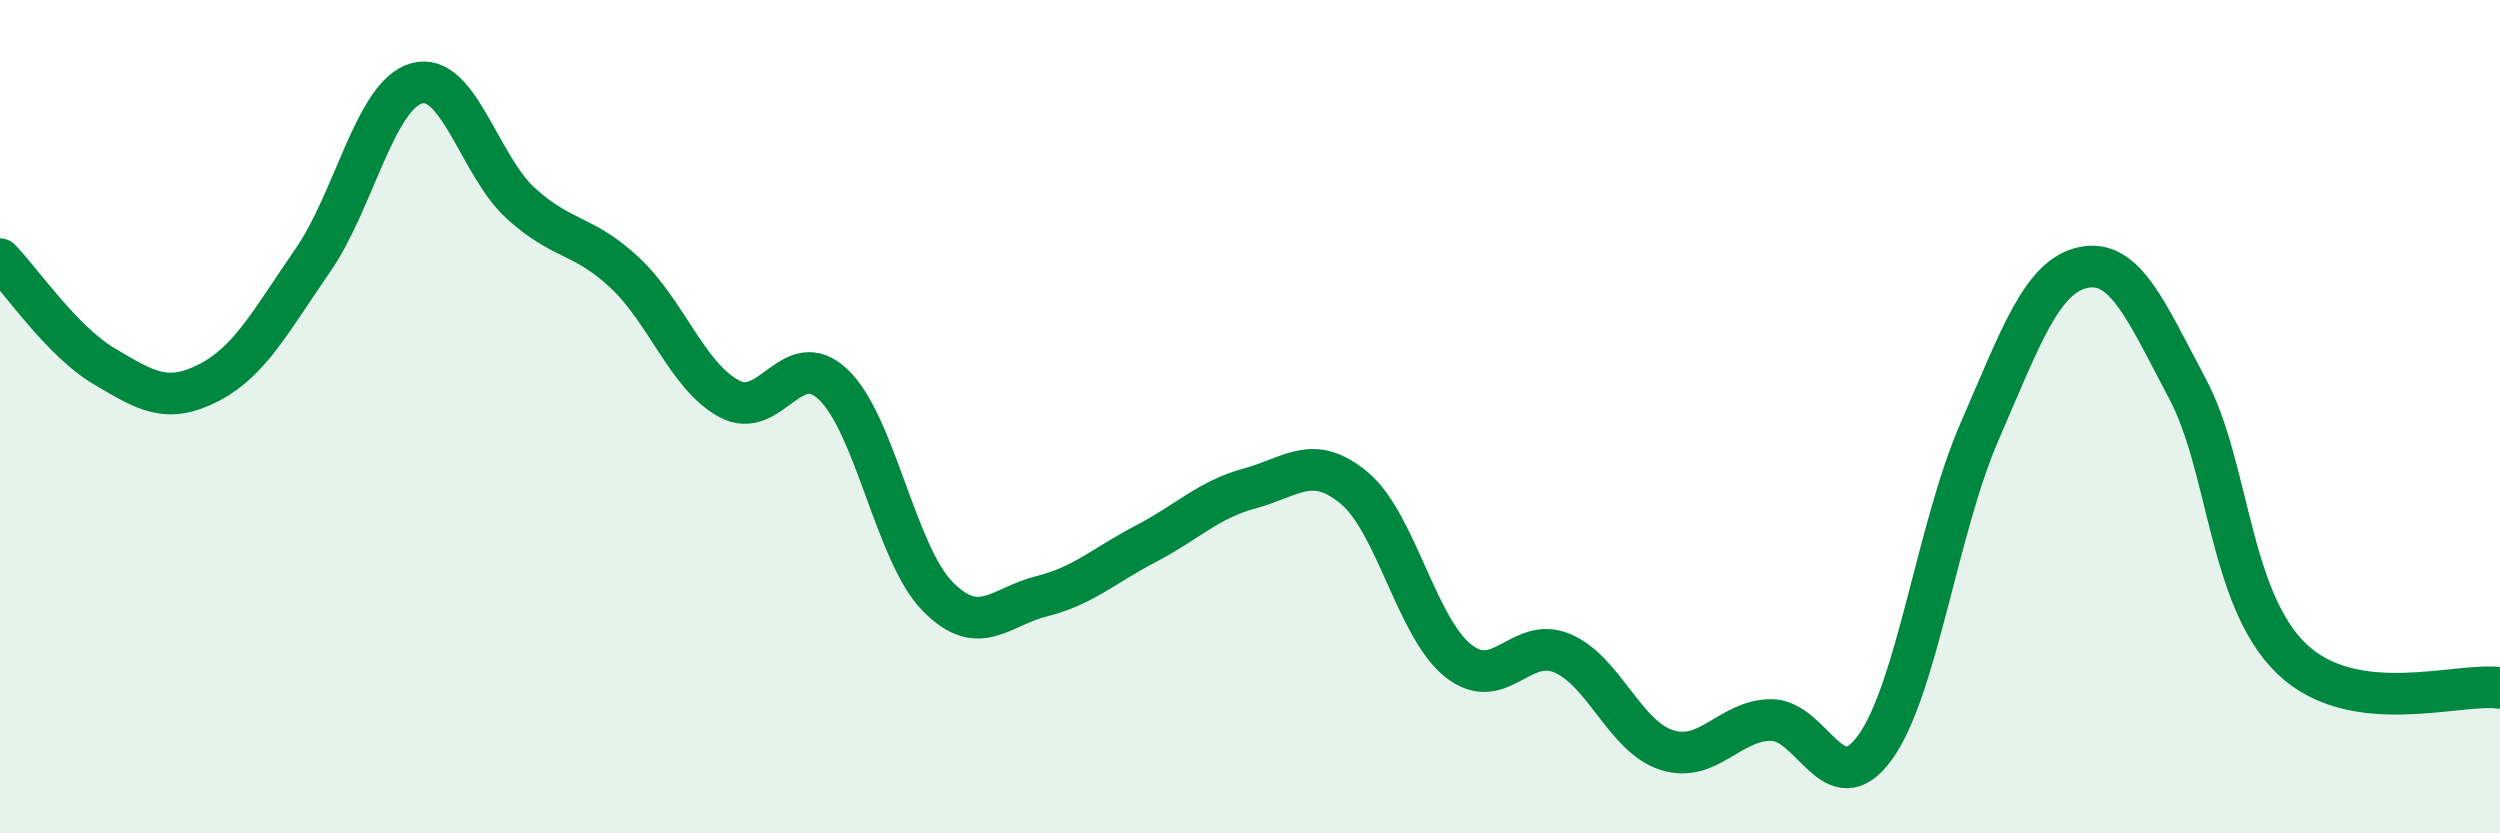 
    <svg width="60" height="20" viewBox="0 0 60 20" xmlns="http://www.w3.org/2000/svg">
      <path
        d="M 0,6.22 C 0.5,6.73 1.5,8.2 2.5,8.79 C 3.5,9.38 4,9.7 5,9.19 C 6,8.68 6.5,7.7 7.5,6.26 C 8.5,4.82 9,2.28 10,2 C 11,1.72 11.5,3.97 12.5,4.88 C 13.5,5.79 14,5.61 15,6.55 C 16,7.49 16.5,9.03 17.5,9.57 C 18.5,10.11 19,8.28 20,9.23 C 21,10.18 21.5,13.29 22.5,14.31 C 23.5,15.33 24,14.56 25,14.31 C 26,14.06 26.5,13.57 27.5,13.05 C 28.5,12.53 29,11.99 30,11.72 C 31,11.45 31.5,10.88 32.5,11.71 C 33.5,12.54 34,15.07 35,15.86 C 36,16.65 36.5,15.25 37.5,15.68 C 38.5,16.11 39,17.68 40,18 C 41,18.32 41.5,17.29 42.5,17.28 C 43.5,17.27 44,19.32 45,17.94 C 46,16.56 46.5,12.68 47.5,10.38 C 48.5,8.08 49,6.63 50,6.42 C 51,6.21 51.5,7.45 52.5,9.33 C 53.5,11.21 53.5,14.37 55,15.81 C 56.5,17.25 59,16.37 60,16.51L60 20L0 20Z"
        fill="#008740"
        opacity="0.1"
        stroke-linecap="round"
        stroke-linejoin="round"
      />
      <path
        d="M 0,6.22 C 0.5,6.73 1.5,8.2 2.5,8.79 C 3.5,9.38 4,9.7 5,9.19 C 6,8.68 6.5,7.7 7.5,6.26 C 8.5,4.82 9,2.28 10,2 C 11,1.72 11.5,3.97 12.5,4.88 C 13.5,5.79 14,5.61 15,6.55 C 16,7.49 16.5,9.03 17.5,9.57 C 18.5,10.11 19,8.28 20,9.23 C 21,10.18 21.5,13.29 22.5,14.31 C 23.5,15.33 24,14.56 25,14.31 C 26,14.06 26.5,13.57 27.5,13.05 C 28.5,12.53 29,11.99 30,11.72 C 31,11.45 31.5,10.88 32.5,11.71 C 33.5,12.54 34,15.07 35,15.86 C 36,16.65 36.5,15.25 37.5,15.68 C 38.5,16.11 39,17.68 40,18 C 41,18.32 41.5,17.29 42.5,17.28 C 43.5,17.27 44,19.32 45,17.94 C 46,16.56 46.5,12.68 47.5,10.38 C 48.5,8.08 49,6.63 50,6.42 C 51,6.21 51.5,7.45 52.5,9.33 C 53.5,11.21 53.5,14.37 55,15.81 C 56.5,17.25 59,16.37 60,16.51"
        stroke="#008740"
        stroke-width="1"
        fill="none"
        stroke-linecap="round"
        stroke-linejoin="round"
      />
    </svg>
  